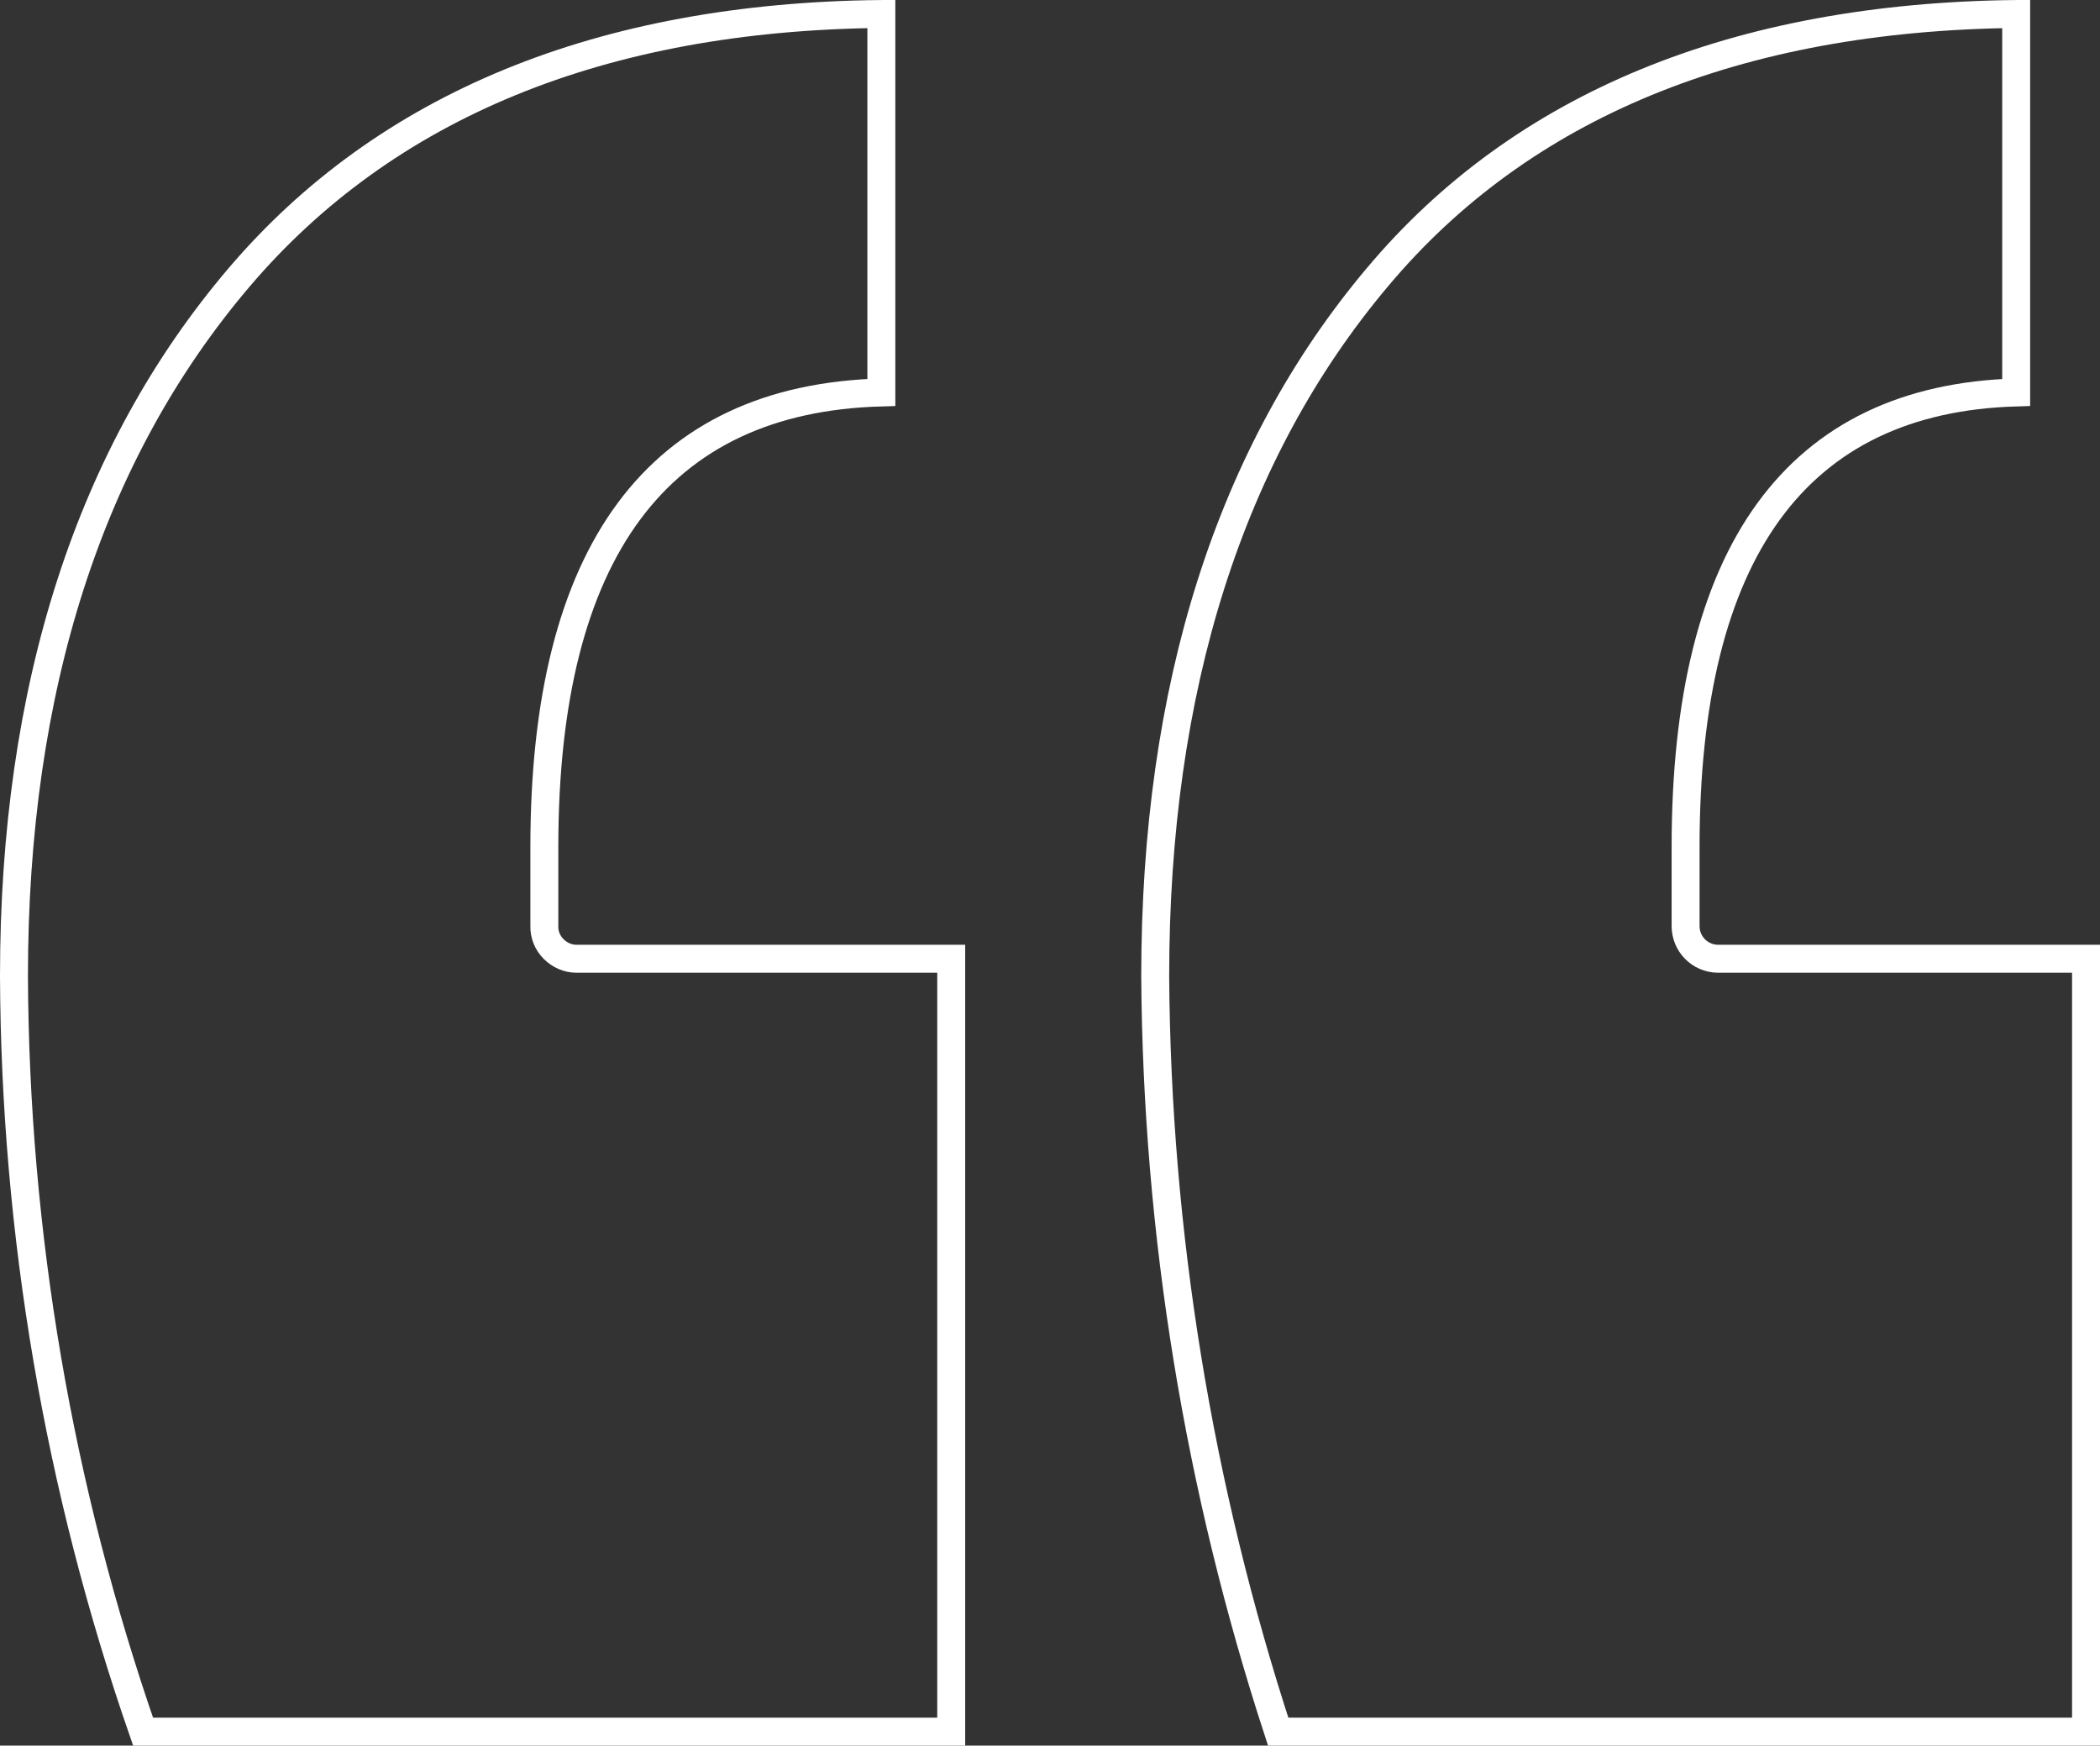 <svg xmlns="http://www.w3.org/2000/svg" xmlns:xlink="http://www.w3.org/1999/xlink" version="1.1" id="Layer_1" x="0px" y="0px" style="enable-background:new 0 0 600 600;" xml:space="preserve" viewBox="262.09 268.77 75.15 62.45">
<rect x="262.09" y="268.77" width="75.15" height="62.45" fill="#333333" stroke="none"/>
<style type="text/css">
	.st0{fill:none;stroke:#FFFFFF;}
</style>
<path class="st0" d="M267.21,330.72h28.92v-27.65h-13.41c-0.31,0-0.6-0.13-0.82-0.35c-0.22-0.22-0.34-0.52-0.33-0.82l0-2.83  c0-10.57,4.06-16.04,12.06-16.26v-13.54c-10.01,0.1-17.74,3.27-22.98,9.42c-5.35,6.28-8.06,14.69-8.06,25  C262.63,312.9,264.19,322.02,267.21,330.72L267.21,330.72z M307.83,330.72h28.91v-27.65h-13.18c-0.64-0.01-1.15-0.53-1.15-1.17  l0-2.83c0-10.56,3.98-16.03,11.83-16.26v-13.54c-10.01,0.11-17.7,3.27-22.86,9.42c-5.28,6.27-7.95,14.69-7.95,25.01  C303.49,312.88,304.98,321.99,307.83,330.72z"/>
</svg>